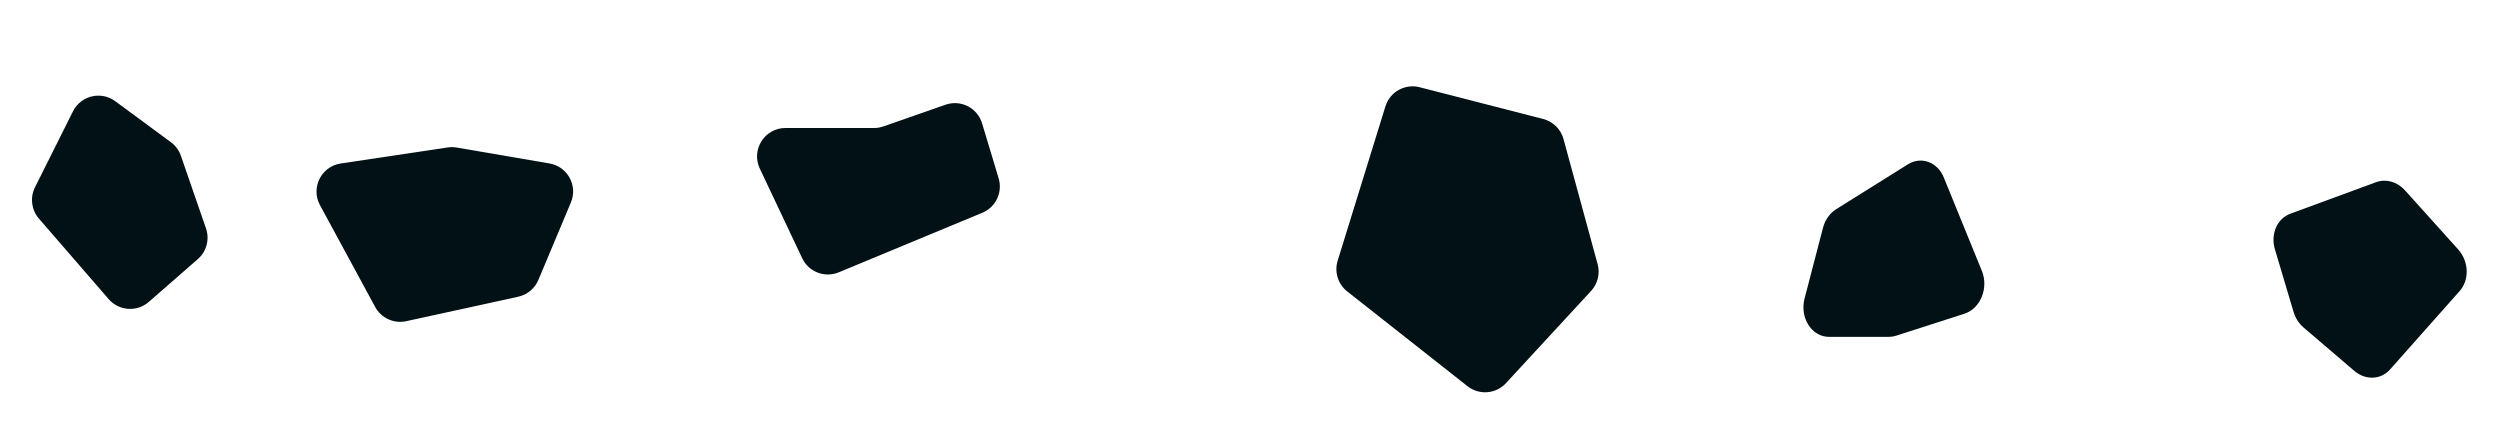 <?xml version="1.0" encoding="utf-8"?>
<svg xmlns="http://www.w3.org/2000/svg" fill="none" height="100%" overflow="visible" preserveAspectRatio="none" style="display: block;" viewBox="0 0 264 46" width="100%">
<g id="Group 1">
<path d="M141.257 27.531L146.302 11.23C146.776 9.701 148.365 8.813 149.915 9.211L162.959 12.565C164.003 12.834 164.823 13.642 165.106 14.681L168.71 27.896C168.982 28.894 168.722 29.961 168.02 30.721L159.029 40.461C157.967 41.612 156.198 41.752 154.968 40.782L142.266 30.775C141.291 30.006 140.89 28.717 141.257 27.531Z" fill="#021115" id="Vector 2"/>
<path d="M103.734 22.466L88.574 28.756C87.096 29.37 85.397 28.715 84.712 27.268L80.234 17.8C79.293 15.81 80.745 13.517 82.946 13.517L92.295 13.517C92.632 13.517 92.966 13.461 93.284 13.35L99.846 11.058C101.458 10.495 103.215 11.39 103.708 13.025L105.456 18.83C105.901 20.305 105.156 21.876 103.734 22.466Z" fill="#021115" id="Vector 3"/>
<path d="M11.472 31.585L4.11 23.085C3.316 22.168 3.152 20.864 3.694 19.779L7.705 11.758C8.537 10.094 10.669 9.581 12.168 10.685L18.047 15.018C18.537 15.378 18.905 15.878 19.103 16.453L21.753 24.119C22.152 25.274 21.811 26.555 20.891 27.359L15.713 31.881C14.462 32.974 12.56 32.842 11.472 31.585Z" fill="#021115" id="Vector 4"/>
<path d="M60.287 21.38L56.851 29.563C56.473 30.464 55.68 31.124 54.726 31.333L42.898 33.917C41.593 34.203 40.257 33.591 39.62 32.417L33.788 21.661C32.796 19.832 33.923 17.573 35.981 17.264L47.272 15.571C47.587 15.524 47.908 15.527 48.223 15.581L58.027 17.261C59.93 17.587 61.034 19.599 60.287 21.38Z" fill="#021115" id="Vector 5"/>
<path d="M193.894 22.094L201.471 17.355C202.874 16.477 204.597 17.106 205.263 18.738L209.288 28.612C210.022 30.413 209.137 32.584 207.448 33.127L200.221 35.453C199.975 35.533 199.722 35.573 199.468 35.573L193.147 35.573C191.314 35.573 190.03 33.557 190.563 31.516L192.509 24.055C192.727 23.219 193.227 22.512 193.894 22.094Z" fill="#021115" id="Vector 6"/>
<path d="M253.964 20.097L259.587 26.345C260.72 27.603 260.788 29.553 259.742 30.732L252.389 39.016C251.416 40.111 249.797 40.176 248.617 39.167L243.259 34.586C242.764 34.163 242.394 33.587 242.202 32.943L240.229 26.322C239.752 24.721 240.466 23.078 241.861 22.566L250.922 19.236C251.96 18.855 253.149 19.191 253.964 20.097Z" fill="#021115" id="Vector 7"/>
</g>
</svg>
